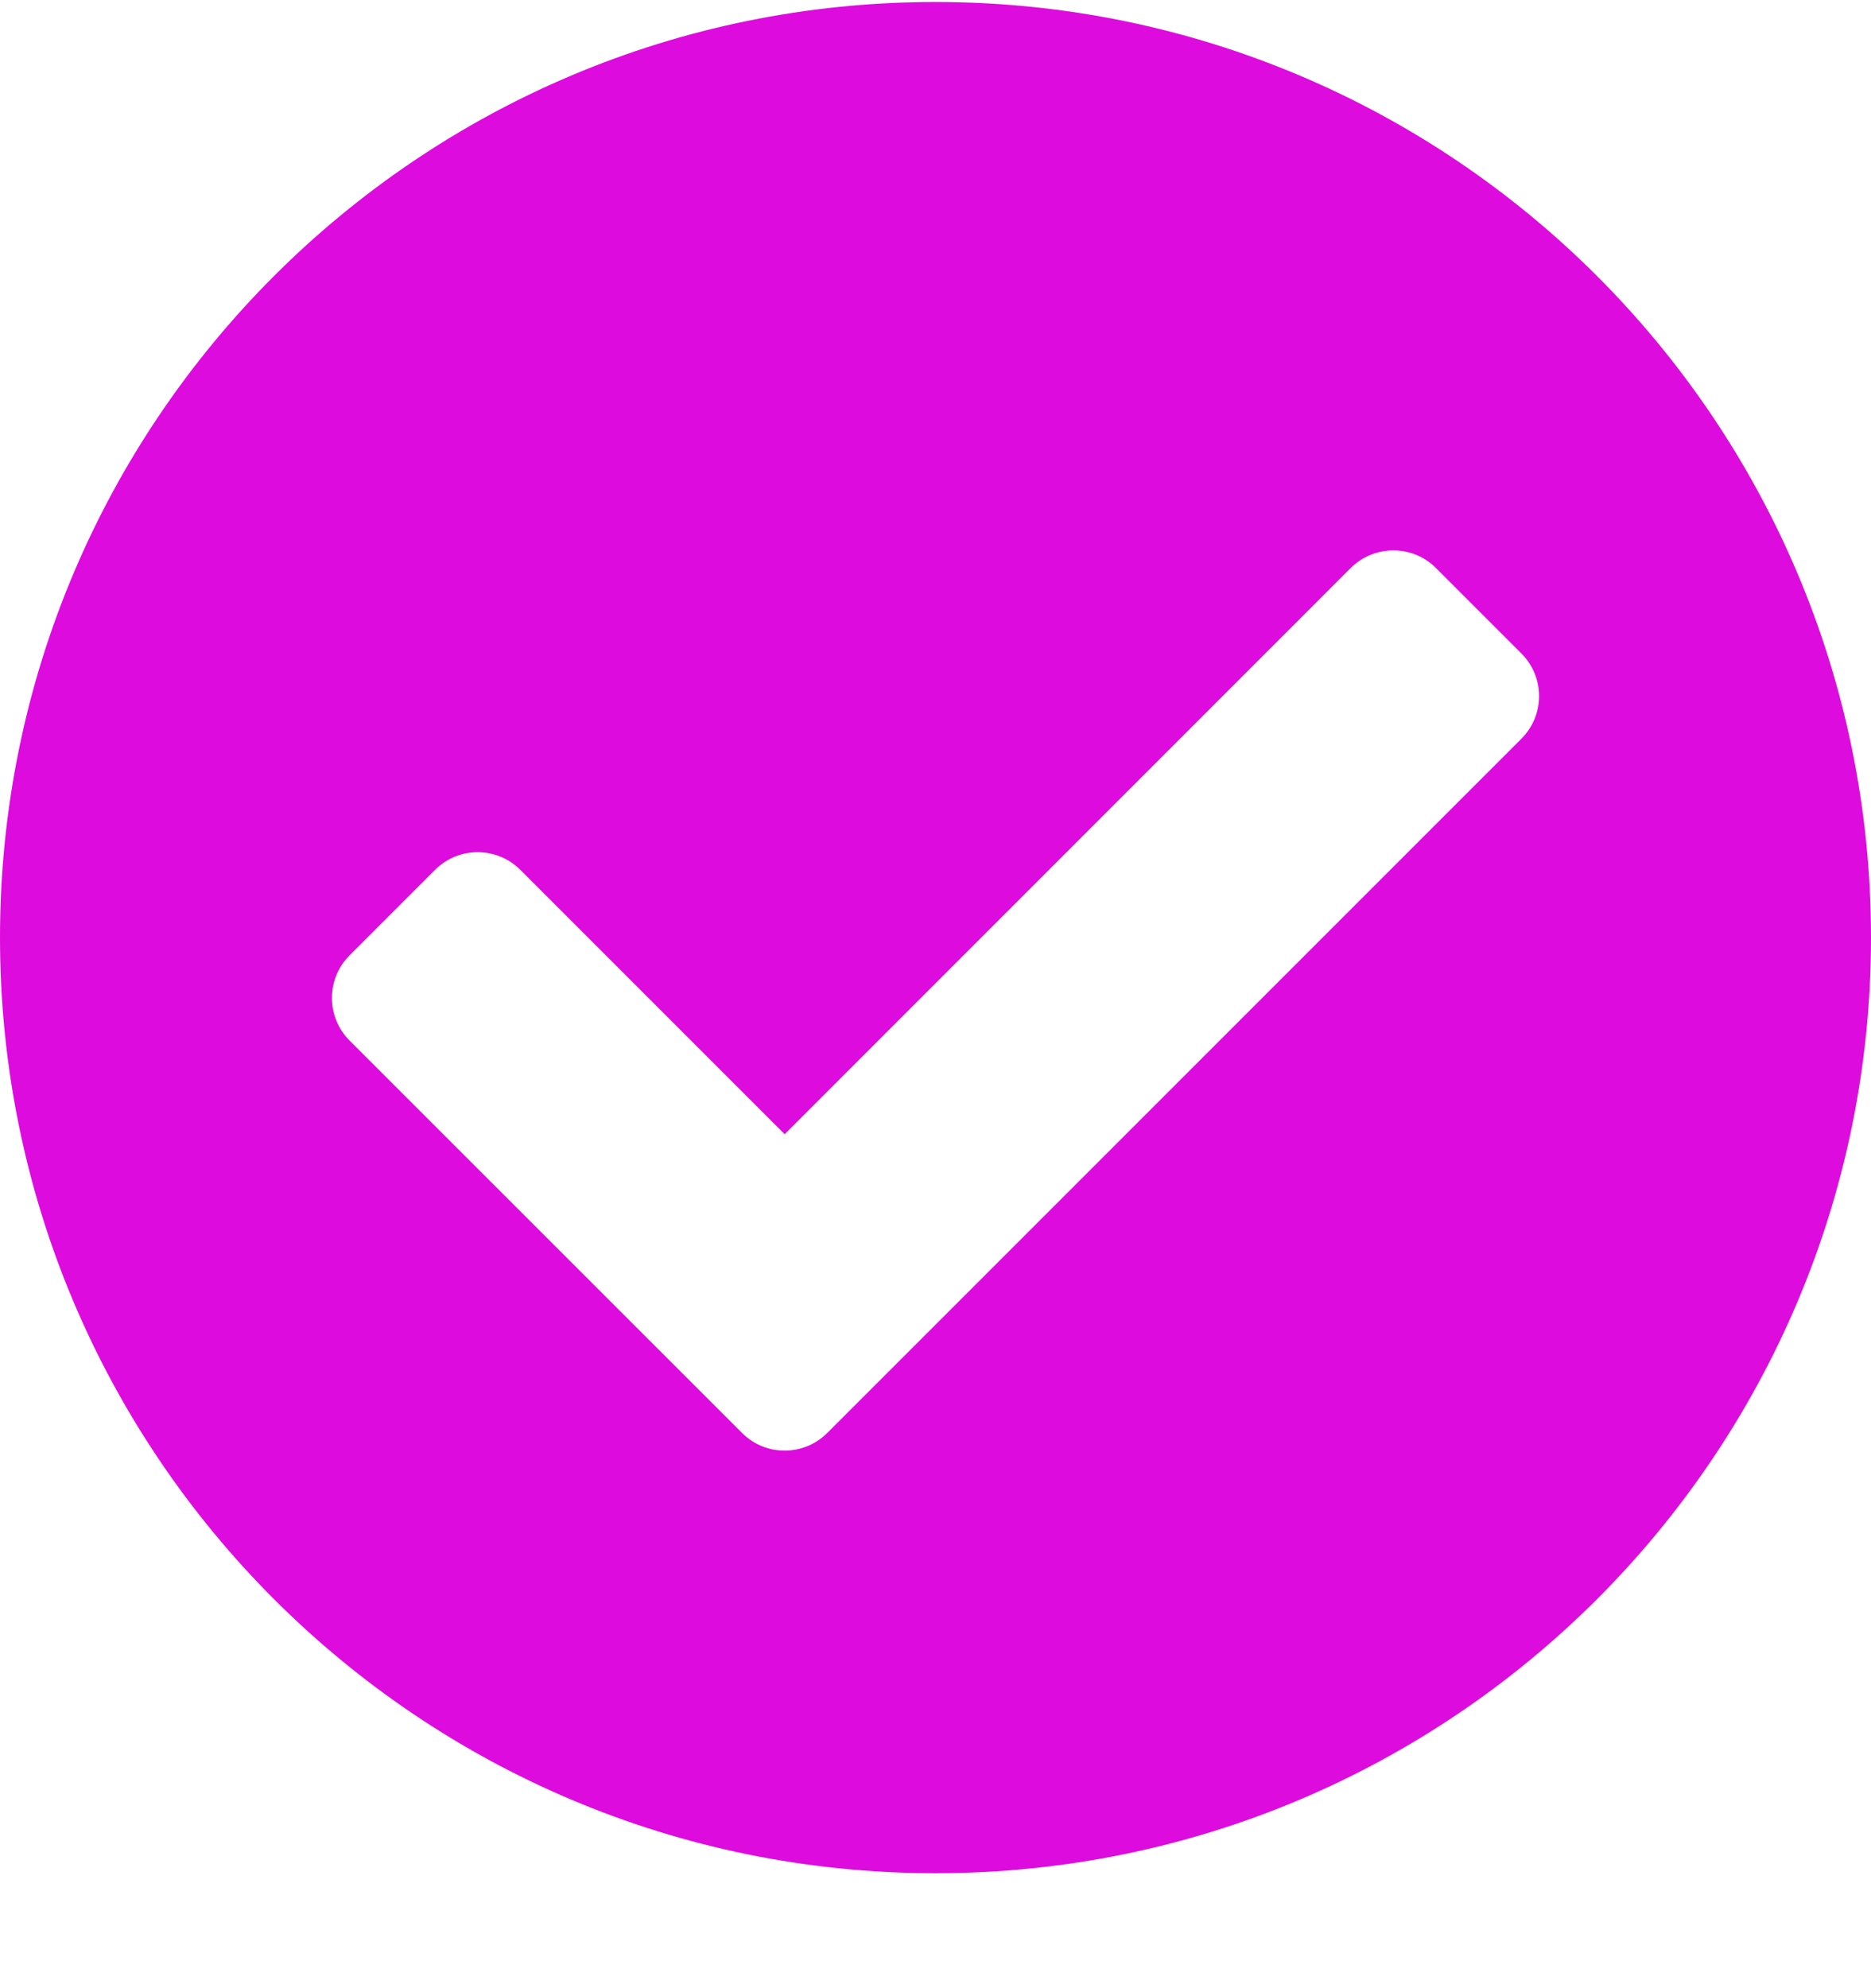 <svg width="16" height="17" viewBox="0 0 16 17" fill="none" xmlns="http://www.w3.org/2000/svg">
<path d="M16 8.017C16 12.435 12.418 16.017 8 16.017C3.582 16.017 0 12.435 0 8.017C0 3.598 3.582 0.017 8 0.017C12.418 0.017 16 3.598 16 8.017ZM7.075 12.252L13.01 6.317C13.212 6.115 13.212 5.789 13.01 5.587L12.28 4.857C12.079 4.656 11.752 4.656 11.55 4.857L6.71 9.698L4.45 7.438C4.248 7.236 3.921 7.236 3.72 7.438L2.99 8.168C2.788 8.369 2.788 8.696 2.99 8.898L6.345 12.252C6.546 12.454 6.873 12.454 7.075 12.252Z" fill="#DD0BDD"/>
</svg>
